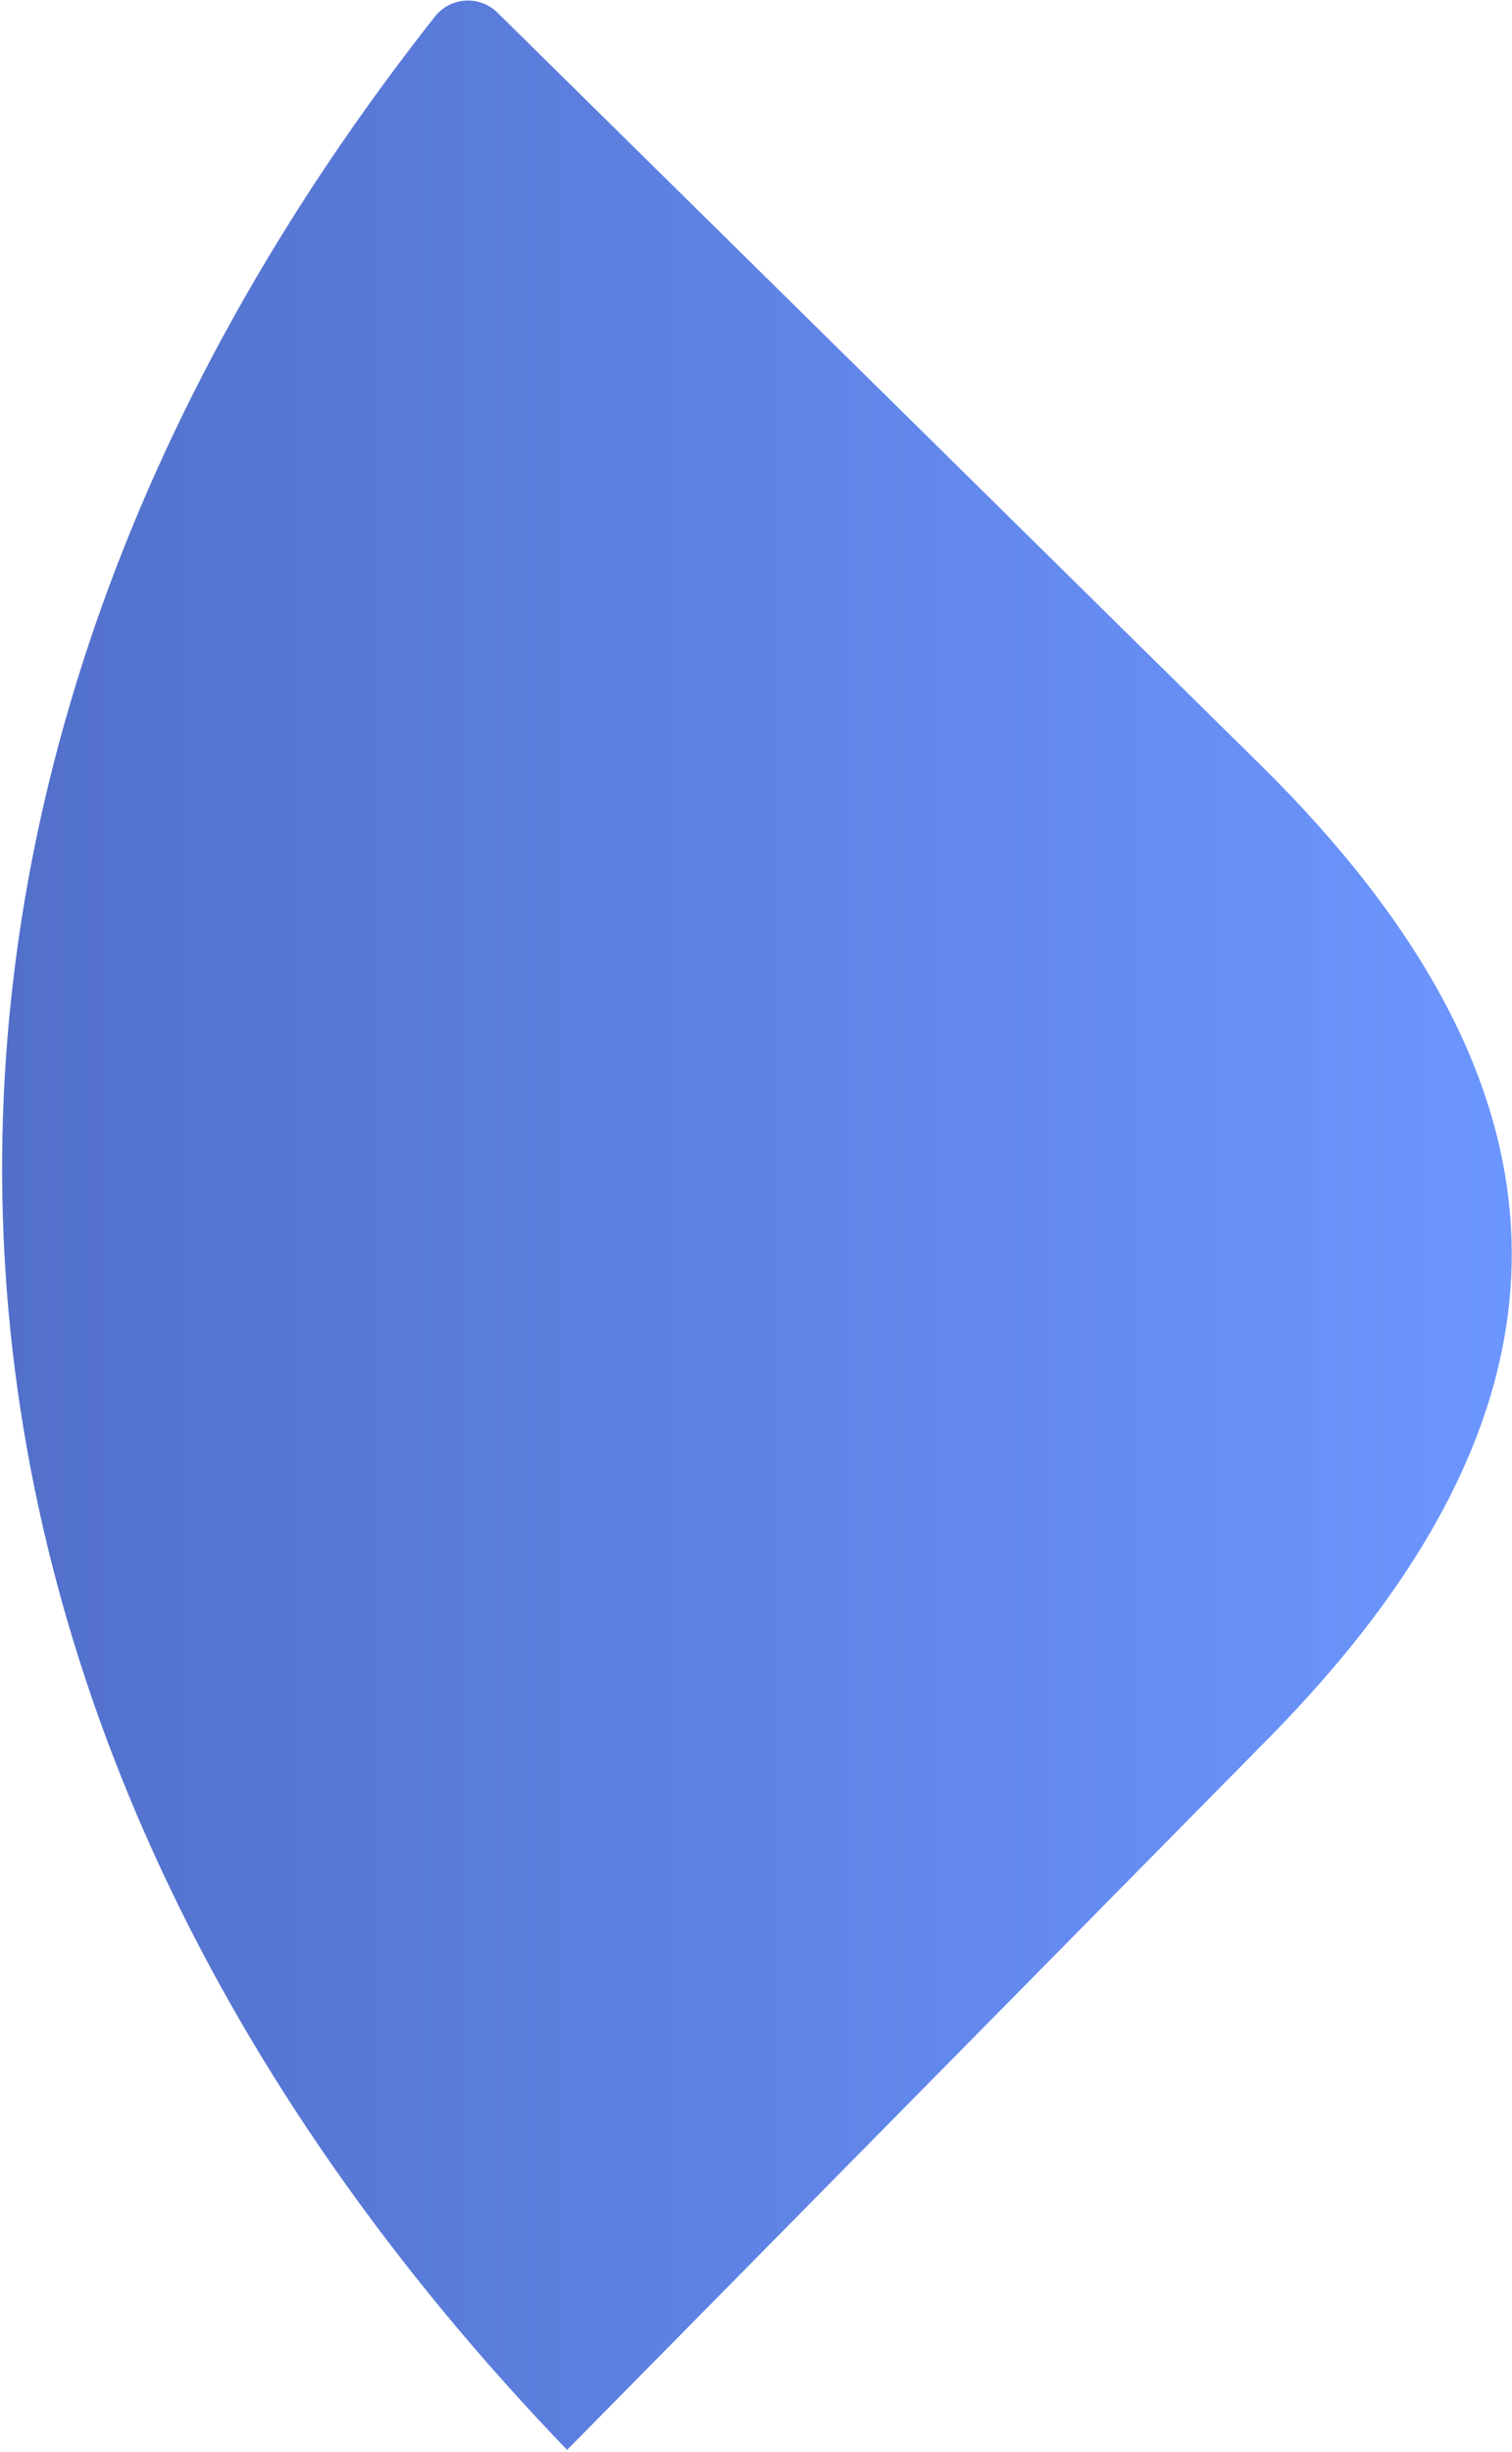 <svg width="630" height="1021" fill="none" xmlns="http://www.w3.org/2000/svg"><path d="m236.285 1020.23 292.16-296.221c136.642-138.54 135.049-269.204-3.556-405.782L207.267 5.26c-7.426-7.322-19.588-6.554-26.046 1.635C-76.714 334.038-57.611 714.84 236.285 1020.23Z" fill="url('#paint0_linear_66_3858')"/><defs><linearGradient id="paint0_linear_66_3858" x1=".881" y1="510.227" x2="629.881" y2="510.227" gradientUnits="userSpaceOnUse"><stop stop-color="#5270CA"/><stop offset="1" stop-color="#6C96FF"/></linearGradient></defs></svg>